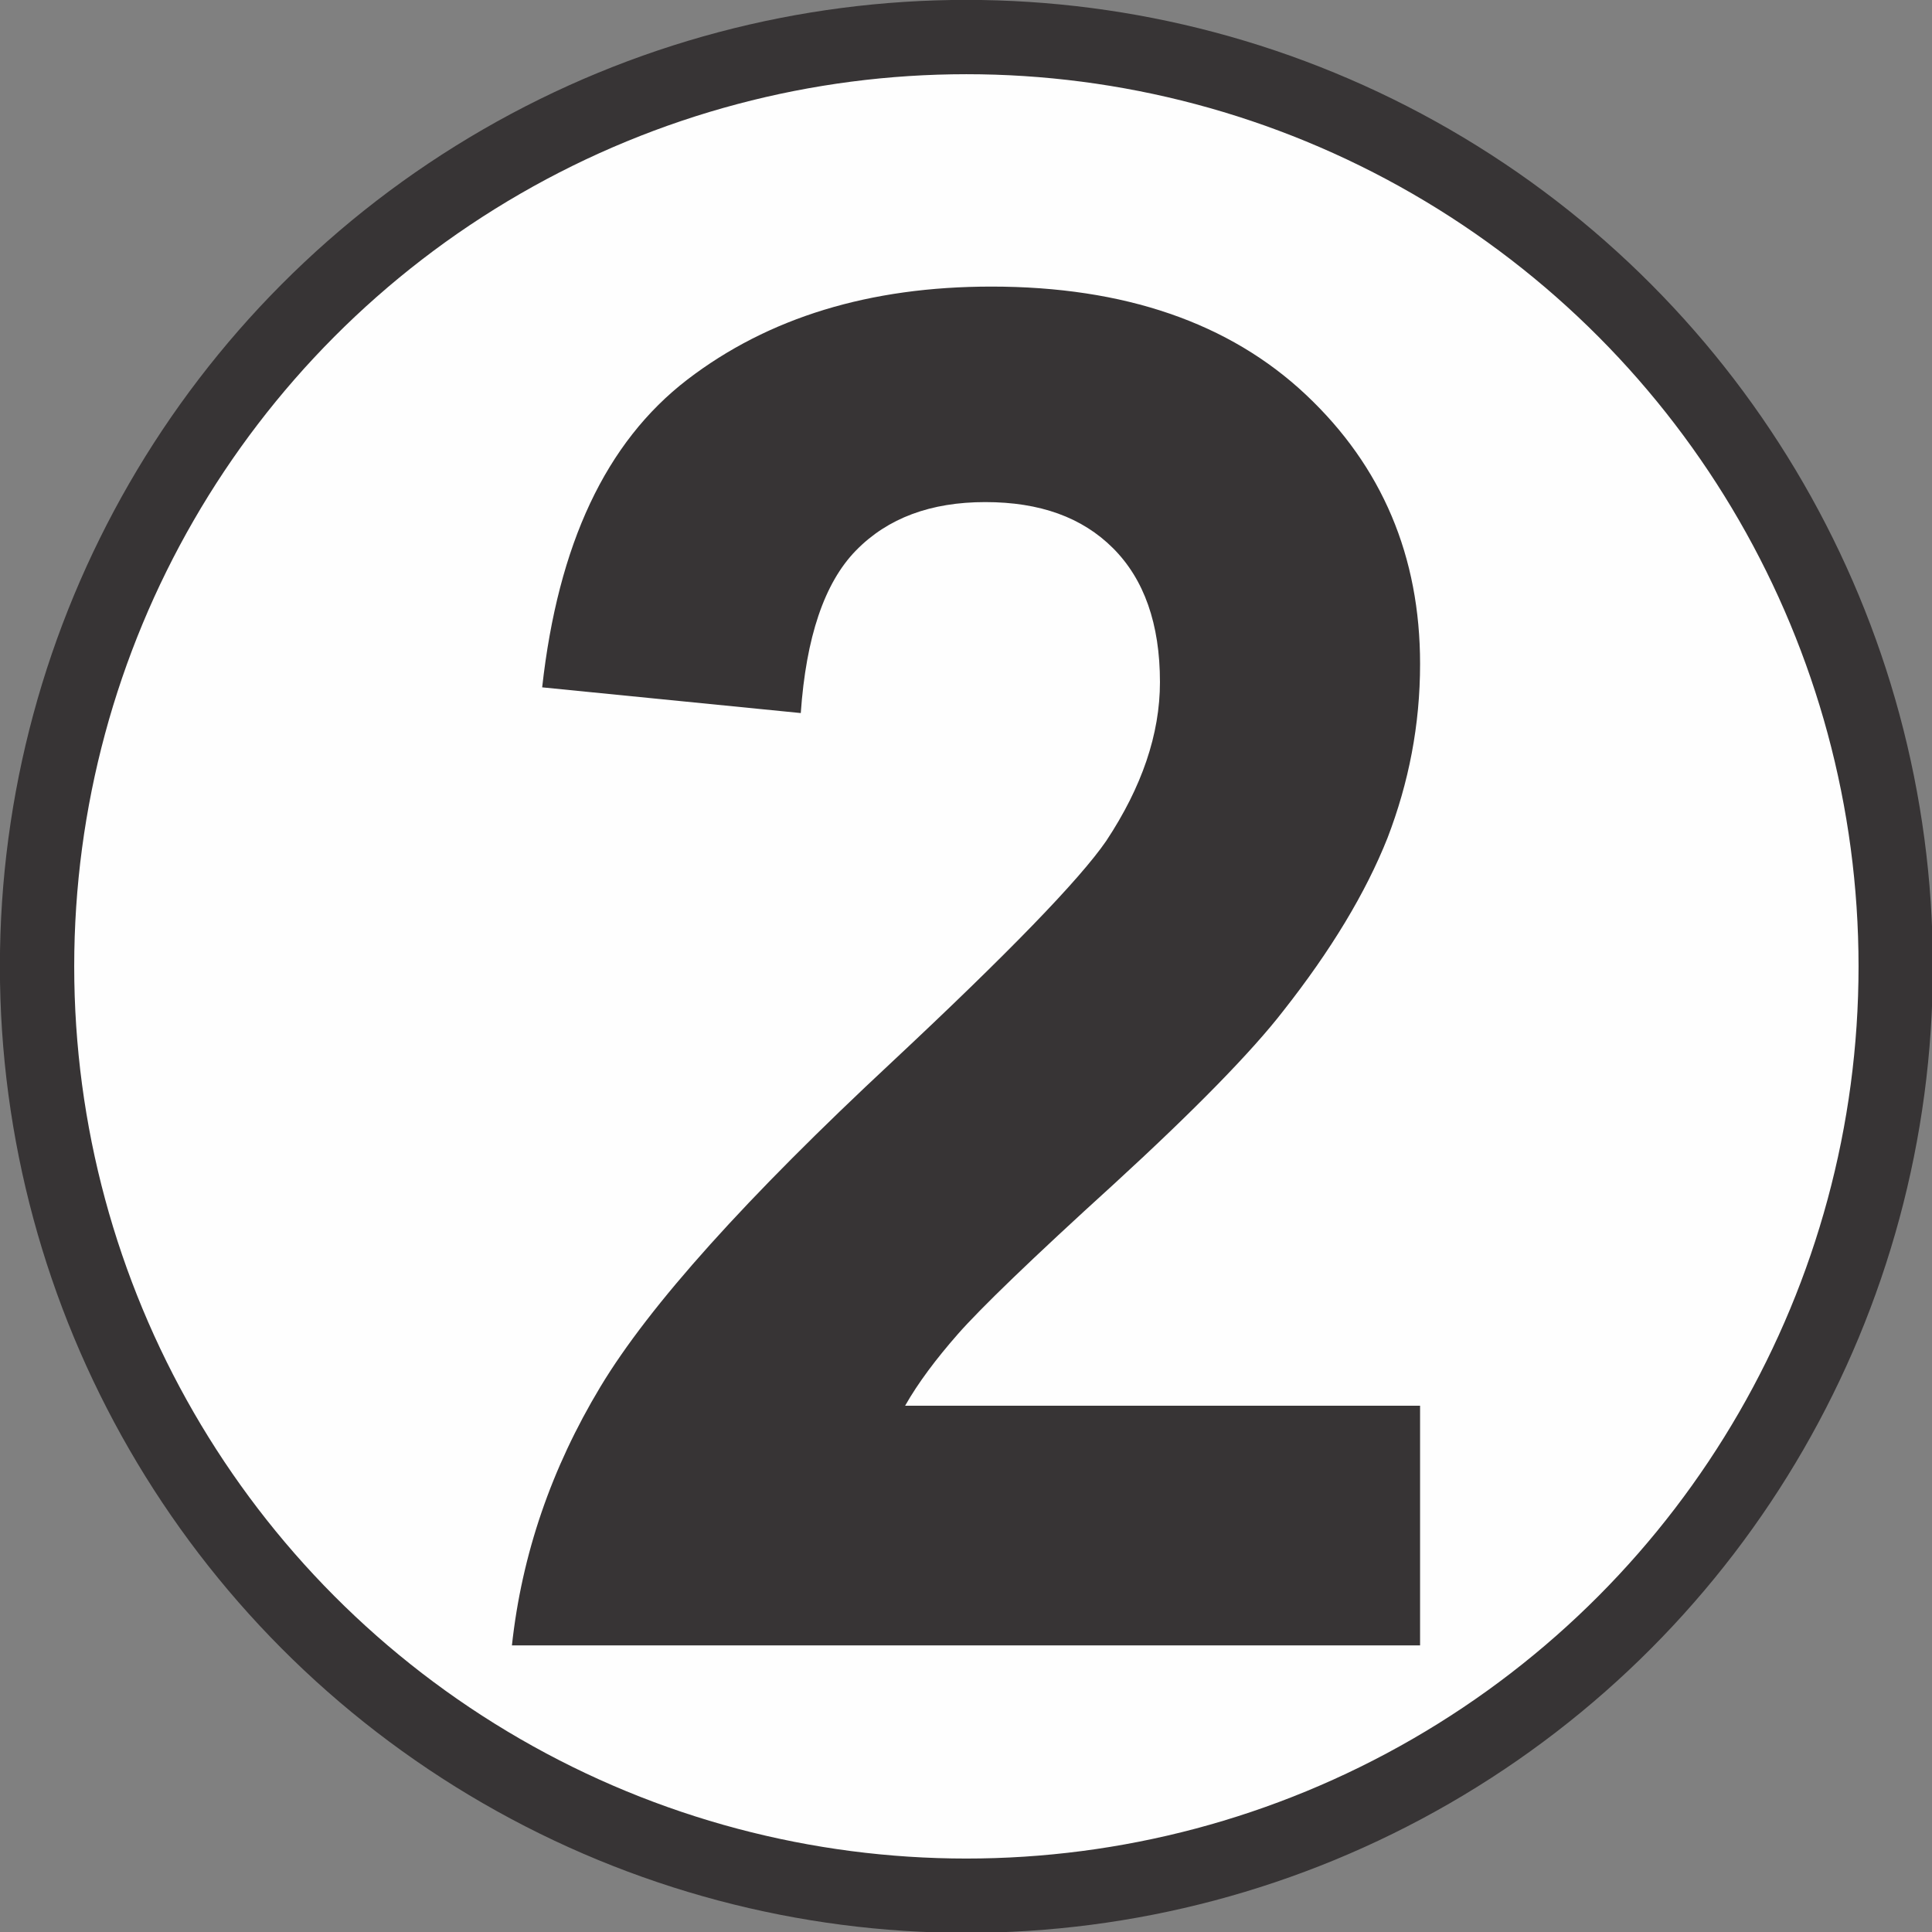 <svg xmlns="http://www.w3.org/2000/svg" width="26mm" height="26mm" shape-rendering="geometricPrecision" image-rendering="optimizeQuality" fill-rule="evenodd" clip-rule="evenodd" viewBox="0 0 2555 2555"><rect x="0" y="0" width="2555" height="2555" fill="#808080" stroke="none"/><circle fill="#fefefe" stroke="#373435" stroke-width="98.28" cx="1278" cy="1278" r="1229"/><path fill="#373435" fill-rule="nonzero" d="m1878 1859v317h-1201c13-120 52-234 117-342 65-108 194-251 385-429 154-144 249-242 284-293 47-71 71-141 71-210 0-77-21-136-62-177-41-41-97-61-169-61-72 0-129 21-171 64-42 43-66 115-73 215l-342-34c21-189 84-324 192-407 107-82 241-123 402-123 176 0 315 48 416 143 101 95 151 214 151 356 0 81-15 157-43 230-29 73-75 149-138 229-41 53-116 130-224 229-109 99-177 165-206 198-29 33-53 65-70 95h681"/></svg>

